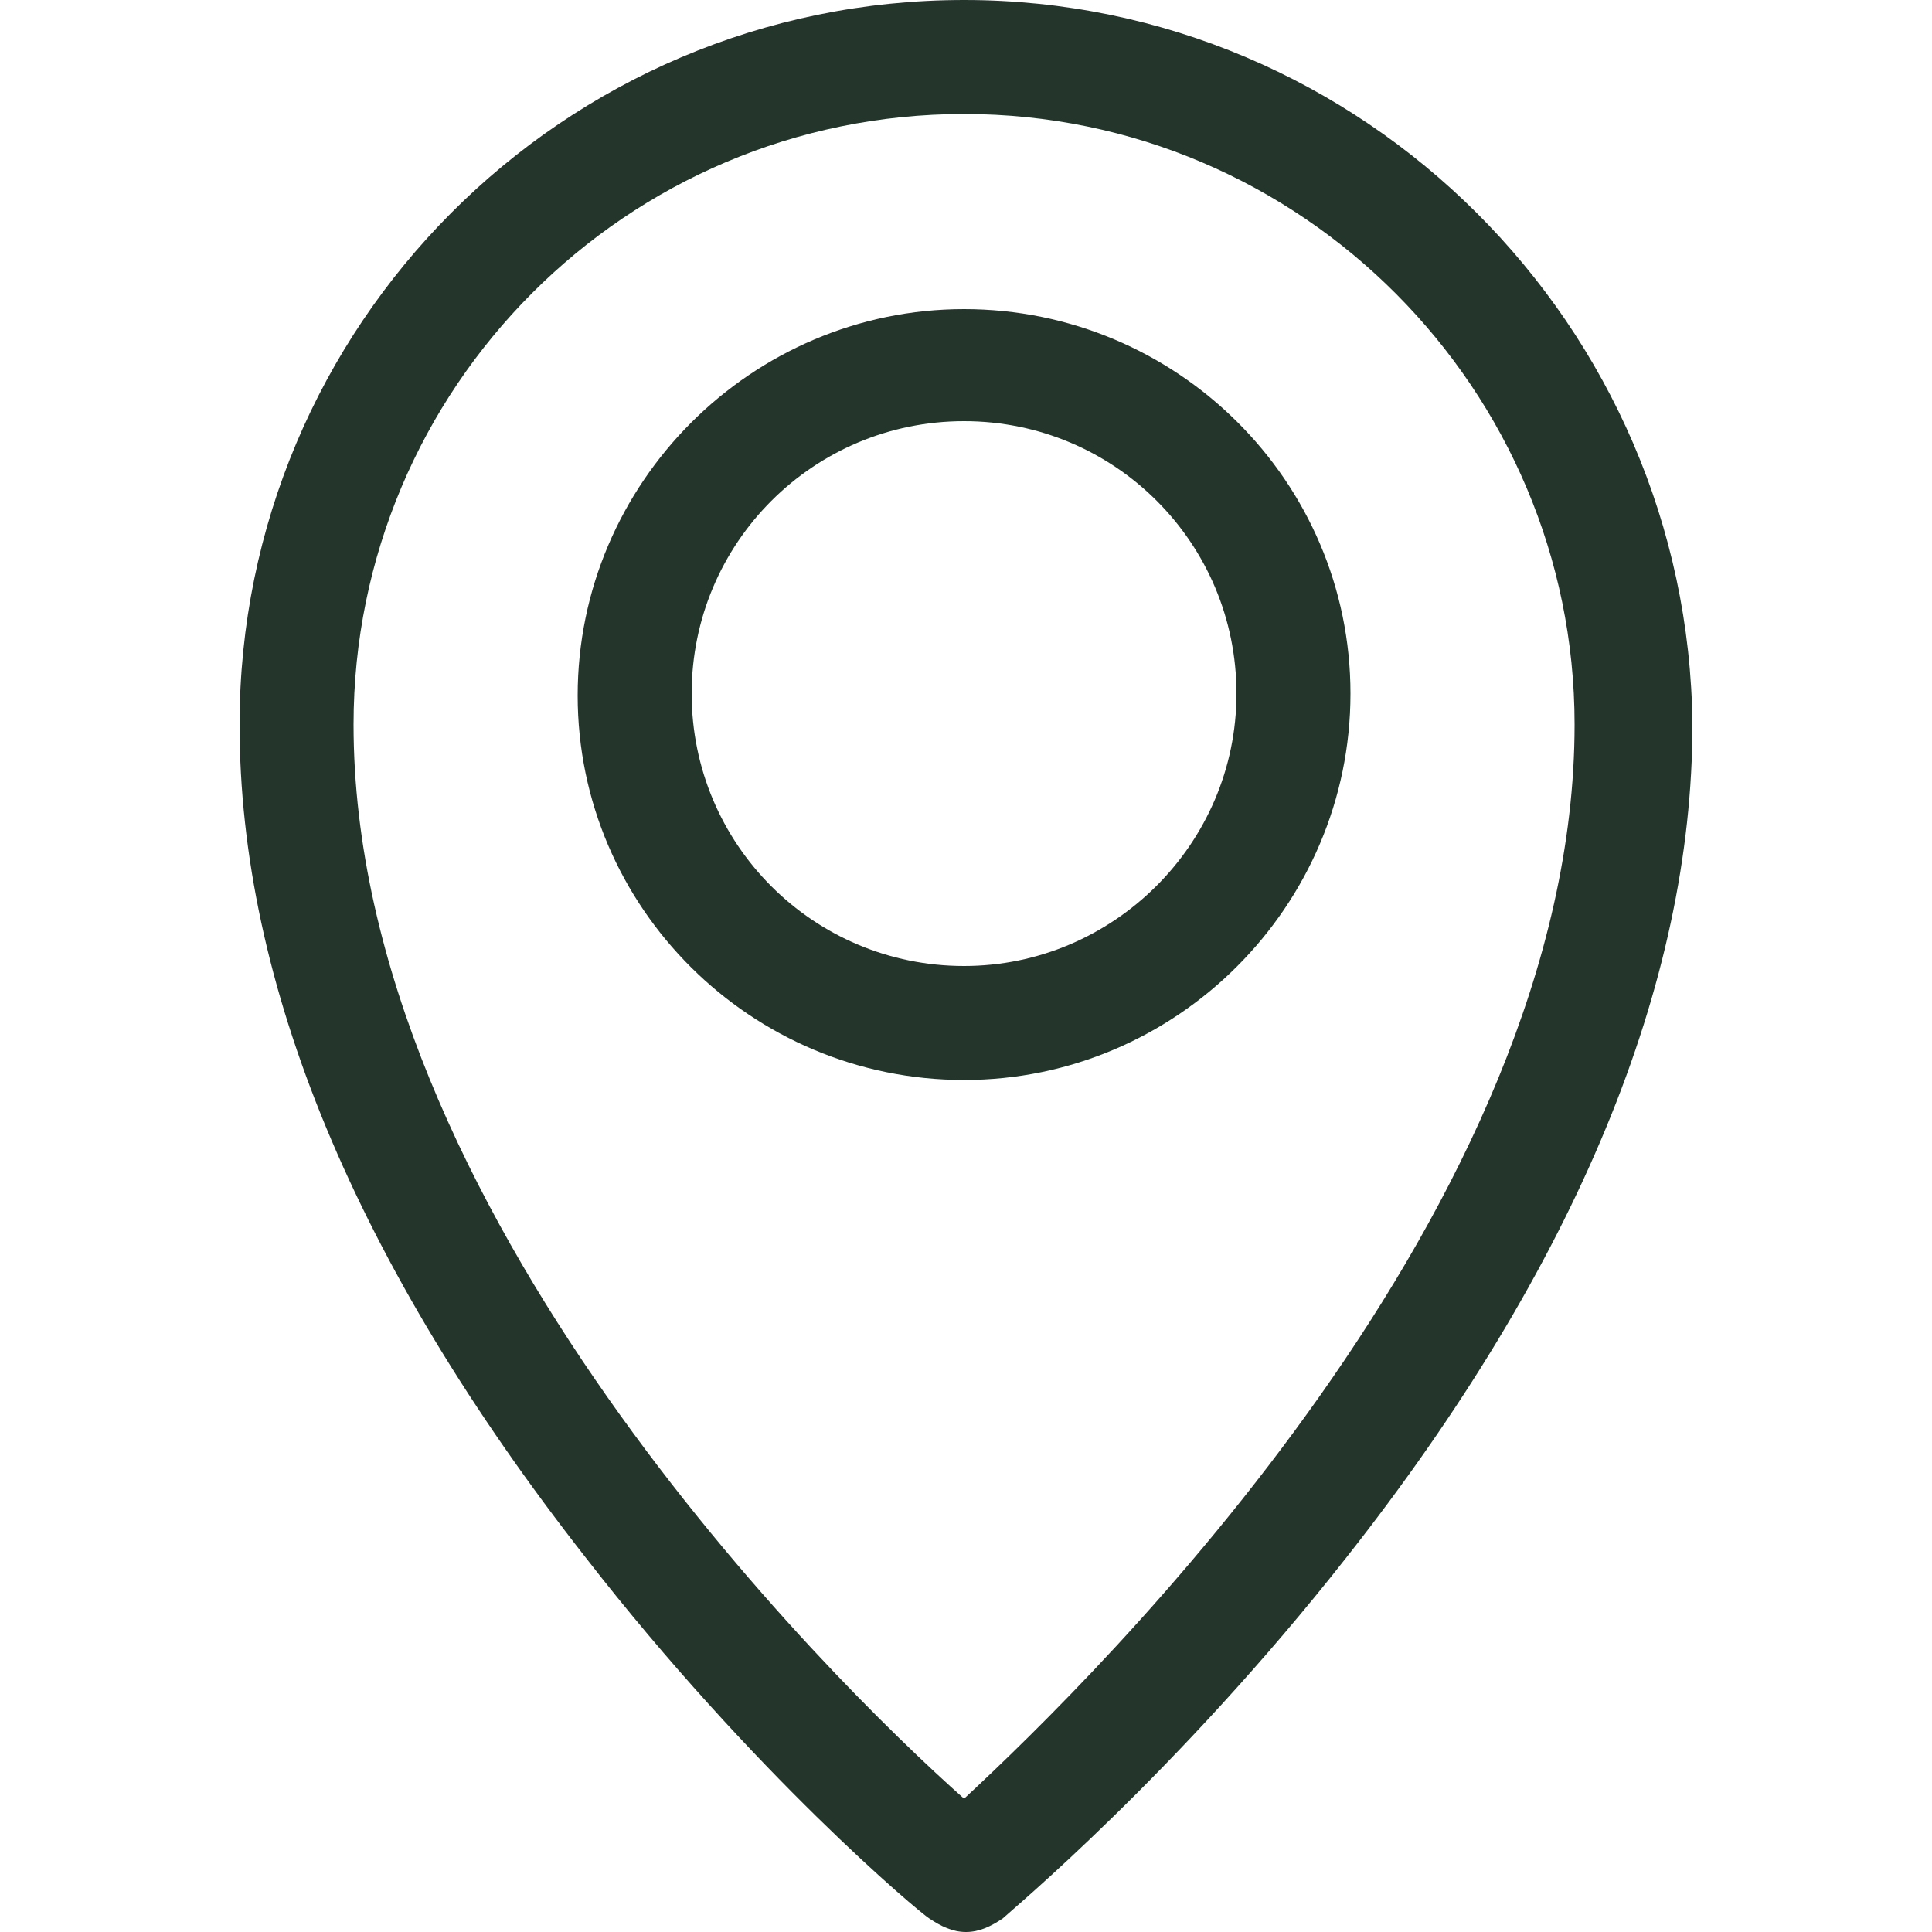 <?xml version="1.0" encoding="utf-8"?>
<!-- Generator: $$$/GeneralStr/196=Adobe Illustrator 27.6.0, SVG Export Plug-In . SVG Version: 6.00 Build 0)  -->
<svg version="1.1" id="Ebene_1" xmlns="http://www.w3.org/2000/svg" xmlns:xlink="http://www.w3.org/1999/xlink" x="0px" y="0px"
	 viewBox="0 0 100 100" style="enable-background:new 0 0 100 100;" xml:space="preserve">
<style type="text/css">
	.st0{fill:#24352C;}
</style>
<g>
	<path class="st0" d="M49.9,0C29.1,0,12.4,16.9,12.4,37.5c0,13.4,6,27.9,17.9,43.1C39,91.8,47.6,99,48.1,99.3
		c0.6,0.4,1.2,0.7,1.9,0.7c0.7,0,1.3-0.3,1.9-0.7c0.3-0.3,9-7.5,17.8-18.7c11.9-15.1,17.9-29.7,17.9-43.1C87.4,16.9,70.6,0,49.9,0z
		 M49.9,93.1c-7.1-6.3-31.6-30.6-31.6-55.6c0-17.4,14.1-31.6,31.6-31.6s31.6,14.3,31.6,31.6C81.5,62.5,56.9,86.6,49.9,93.1z"/>
	<path class="st0" d="M49.9,16c-11,0-20,9-20,20s9,19.9,20,19.9s20-9,20-20S60.9,16,49.9,16z M49.9,50c-7.8,0-14.1-6.3-14.1-14.1
		s6.3-14.1,14.1-14.1S64,28.1,64,35.9S57.6,50,49.9,50z"/>
</g>
</svg>
